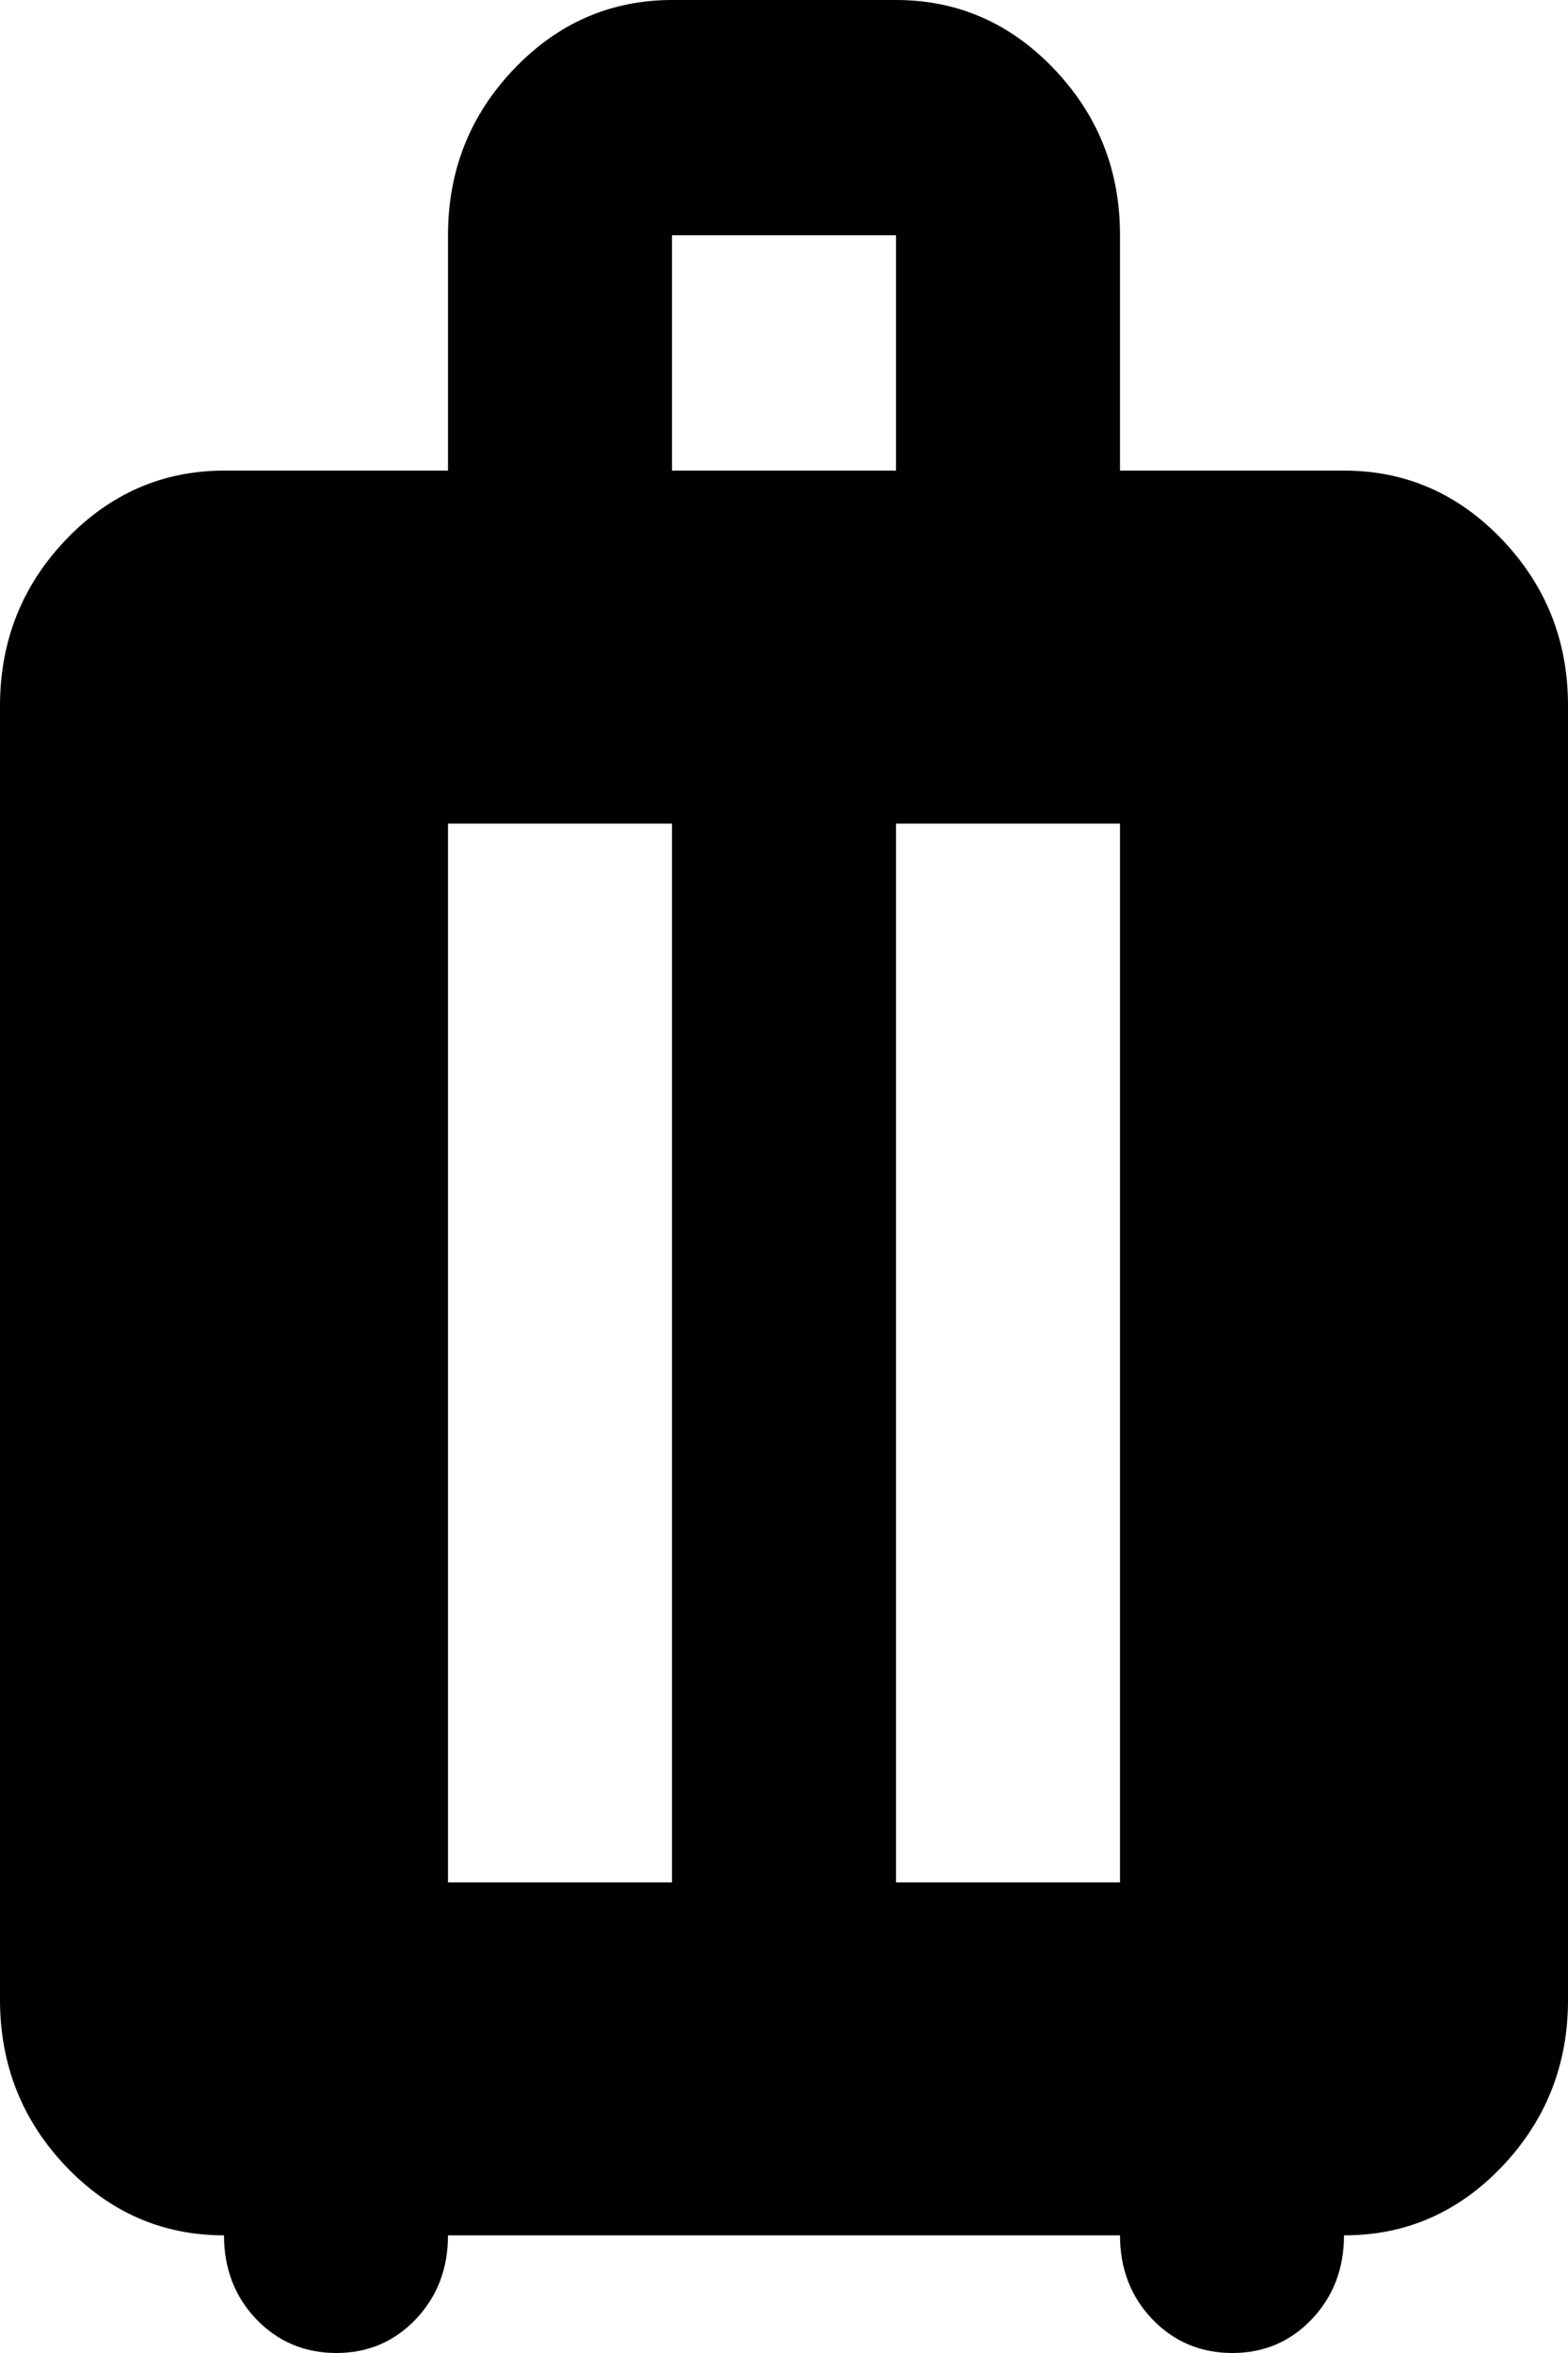 <svg width="14" height="21" viewBox="0 0 14 21" fill="none" xmlns="http://www.w3.org/2000/svg">
<path d="M2 19.95C1.45 19.95 0.979 19.744 0.588 19.334C0.197 18.923 0.001 18.428 0 17.85V6.3C0 5.723 0.196 5.228 0.588 4.817C0.98 4.407 1.451 4.201 2 4.2H4V2.1C4 1.522 4.196 1.028 4.588 0.617C4.98 0.206 5.451 0.001 6 0H8C8.55 0 9.021 0.206 9.413 0.617C9.805 1.029 10.001 1.523 10 2.1V4.2H12C12.55 4.2 13.021 4.406 13.413 4.817C13.805 5.229 14.001 5.723 14 6.3V17.85C14 18.427 13.804 18.922 13.413 19.334C13.022 19.745 12.551 19.951 12 19.95C12 20.247 11.904 20.497 11.712 20.699C11.52 20.9 11.283 21.001 11 21C10.717 20.999 10.48 20.898 10.288 20.698C10.096 20.497 10 20.247 10 19.95H4C4 20.247 3.904 20.497 3.712 20.699C3.52 20.9 3.283 21.001 3 21C2.717 20.999 2.48 20.898 2.288 20.698C2.096 20.497 2 20.247 2 19.95ZM4 16.8H6V7.35H4V16.8ZM8 16.8H10V7.35H8V16.8ZM6 4.2H8V2.1H6V4.2Z" fill="black"/>
</svg>
